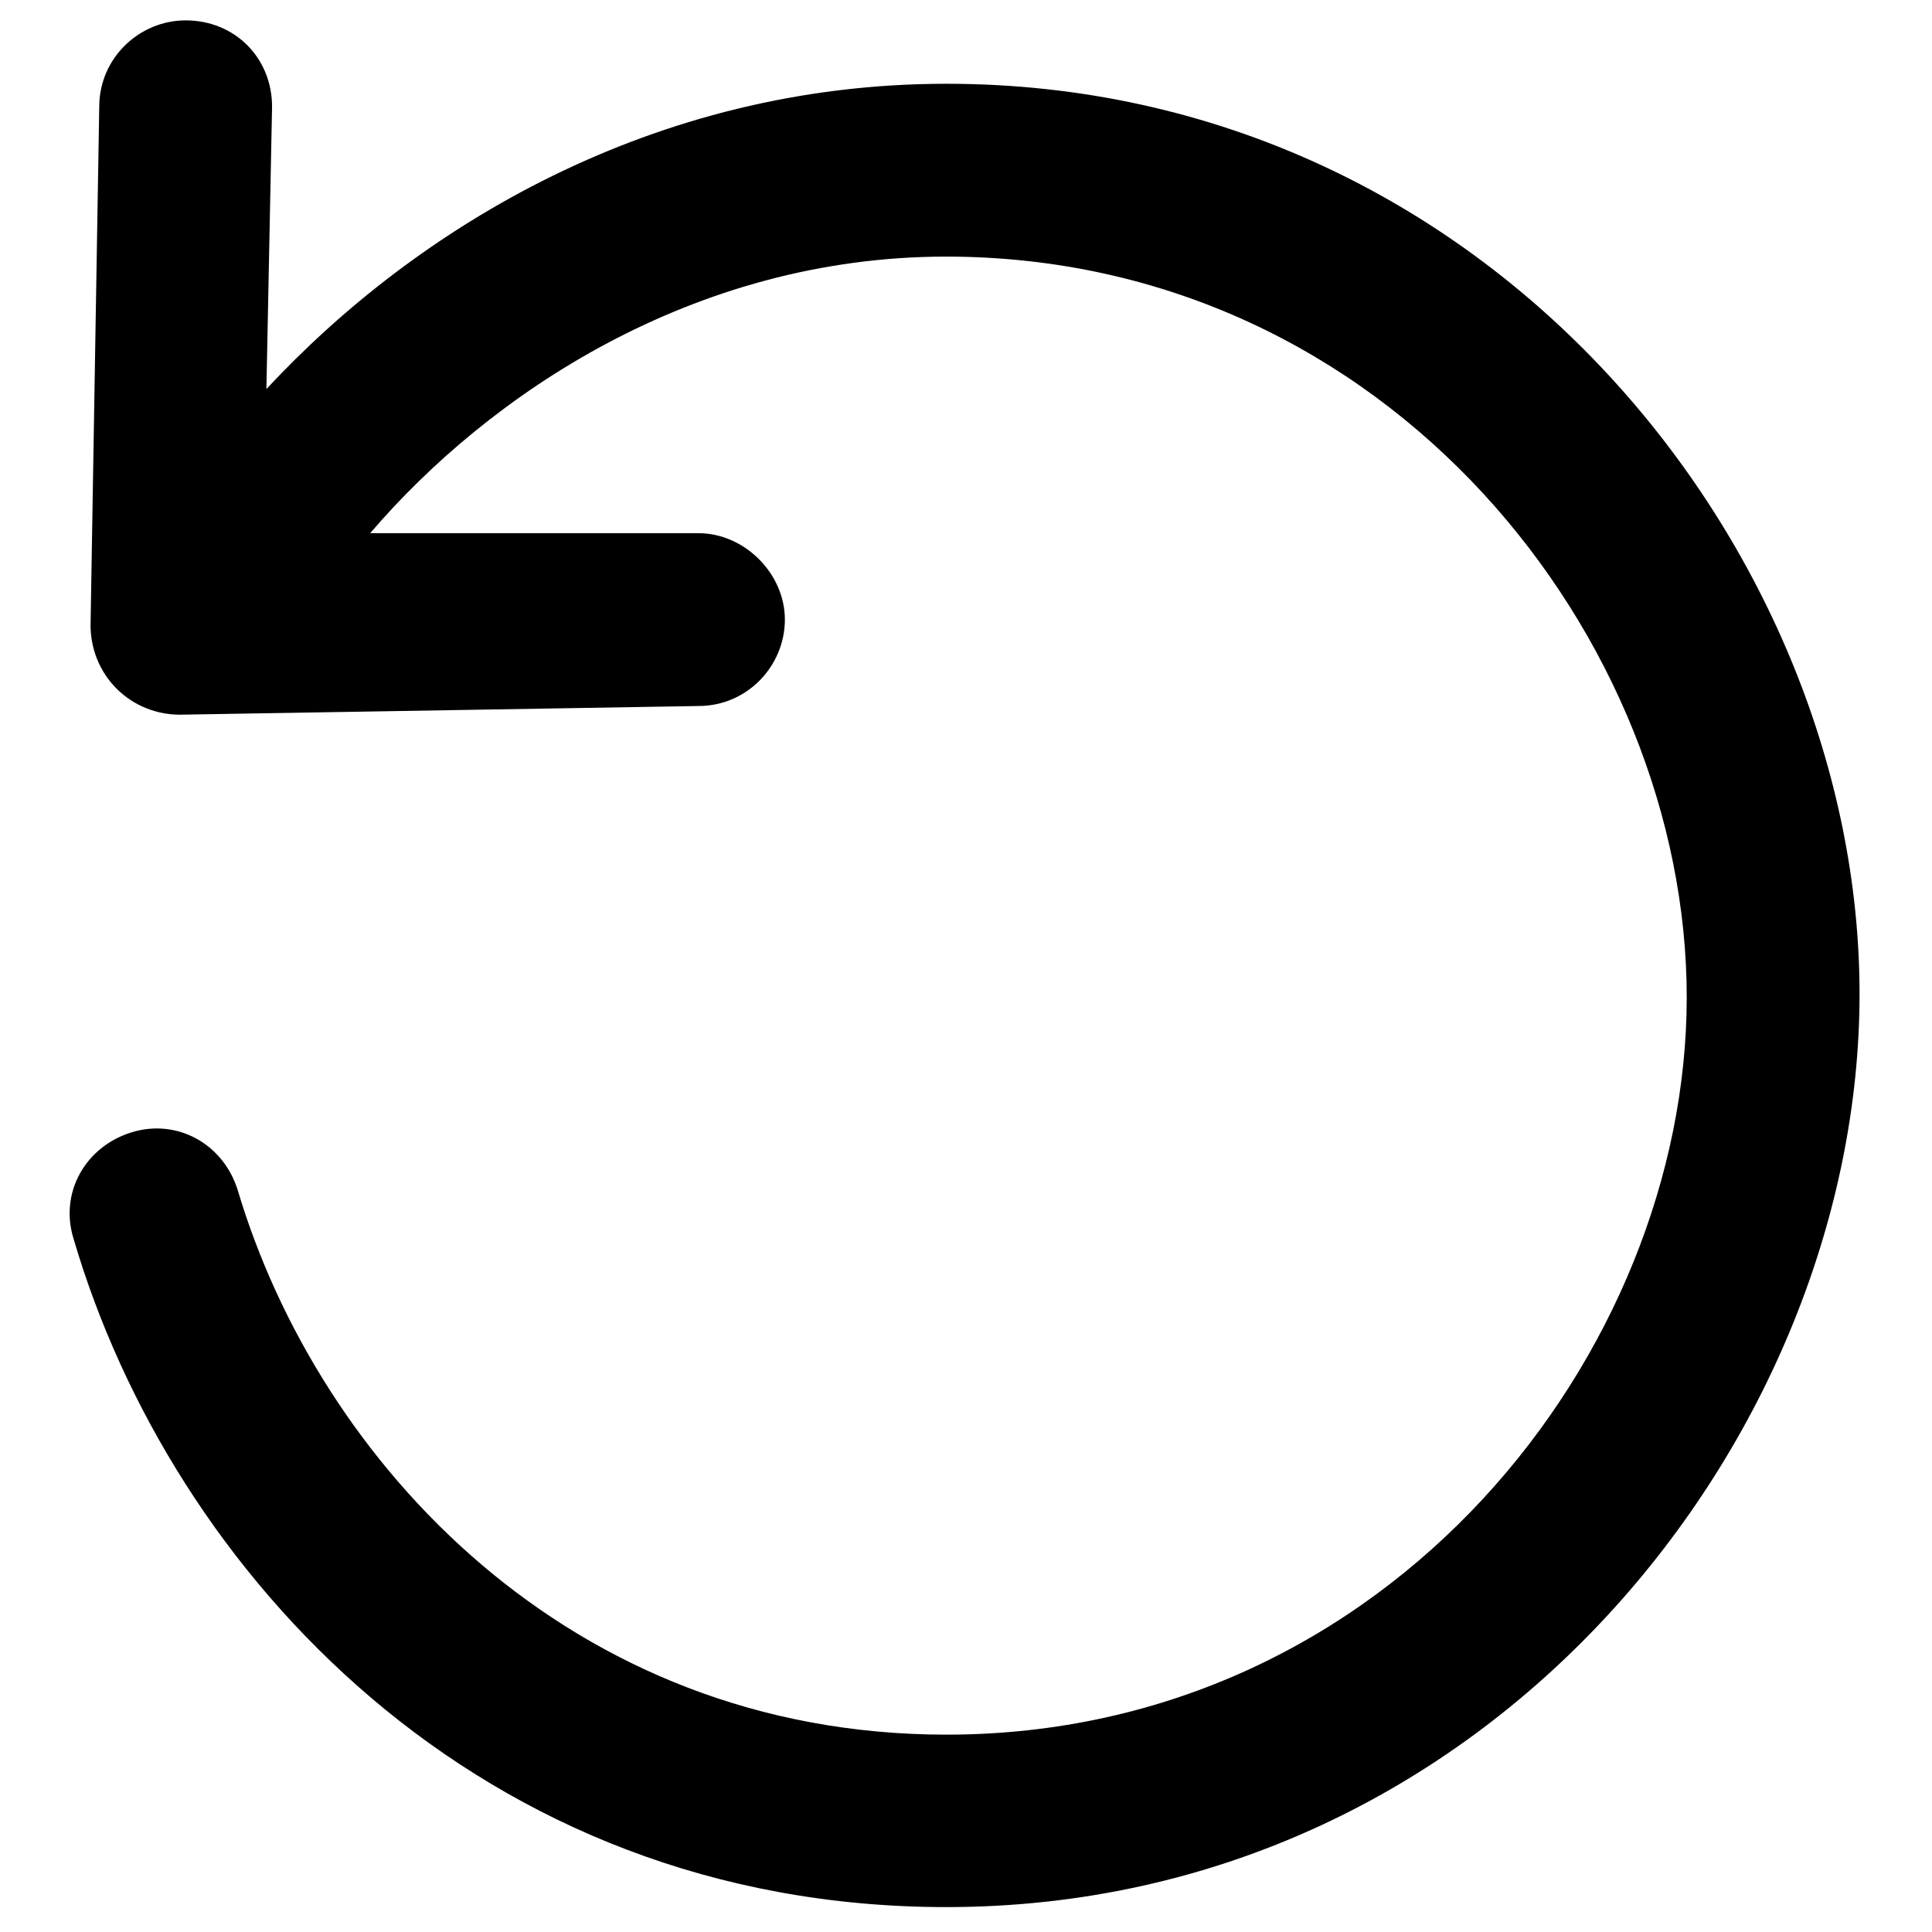 <svg xmlns="http://www.w3.org/2000/svg" viewBox="0 0 512 512"><path d="M250.8 459.7c-100 0-166.4-72.5-187.8-144.3-3.8-12.2-16-19.1-28.2-15.3-12.2 3.8-19.1 16-15.3 28.2 26 88.6 107.6 177.1 231.3 177.1 144.3 0 242-125.2 242-242s-97.7-241.2-242-241.2c-77.9 0-140.5 38.2-180.2 80.9l1.5-74.8c0-13-9.9-22.9-22.9-22.9-12.2 0-22.9 9.9-22.9 22.9L24 165.7c0 6.1 2.3 12.2 6.9 16.8 4.6 4.6 10.7 6.9 16.8 6.9l137.4-2.3c13 0 22.9-10.7 22.9-22.9s-10.7-22.9-22.9-22.9h-87C129.4 104.7 183.6 68 250.8 68 368.4 68.1 447 169.7 447 264.3c0 93.9-78.6 195.4-196.2 195.4z"/></svg>